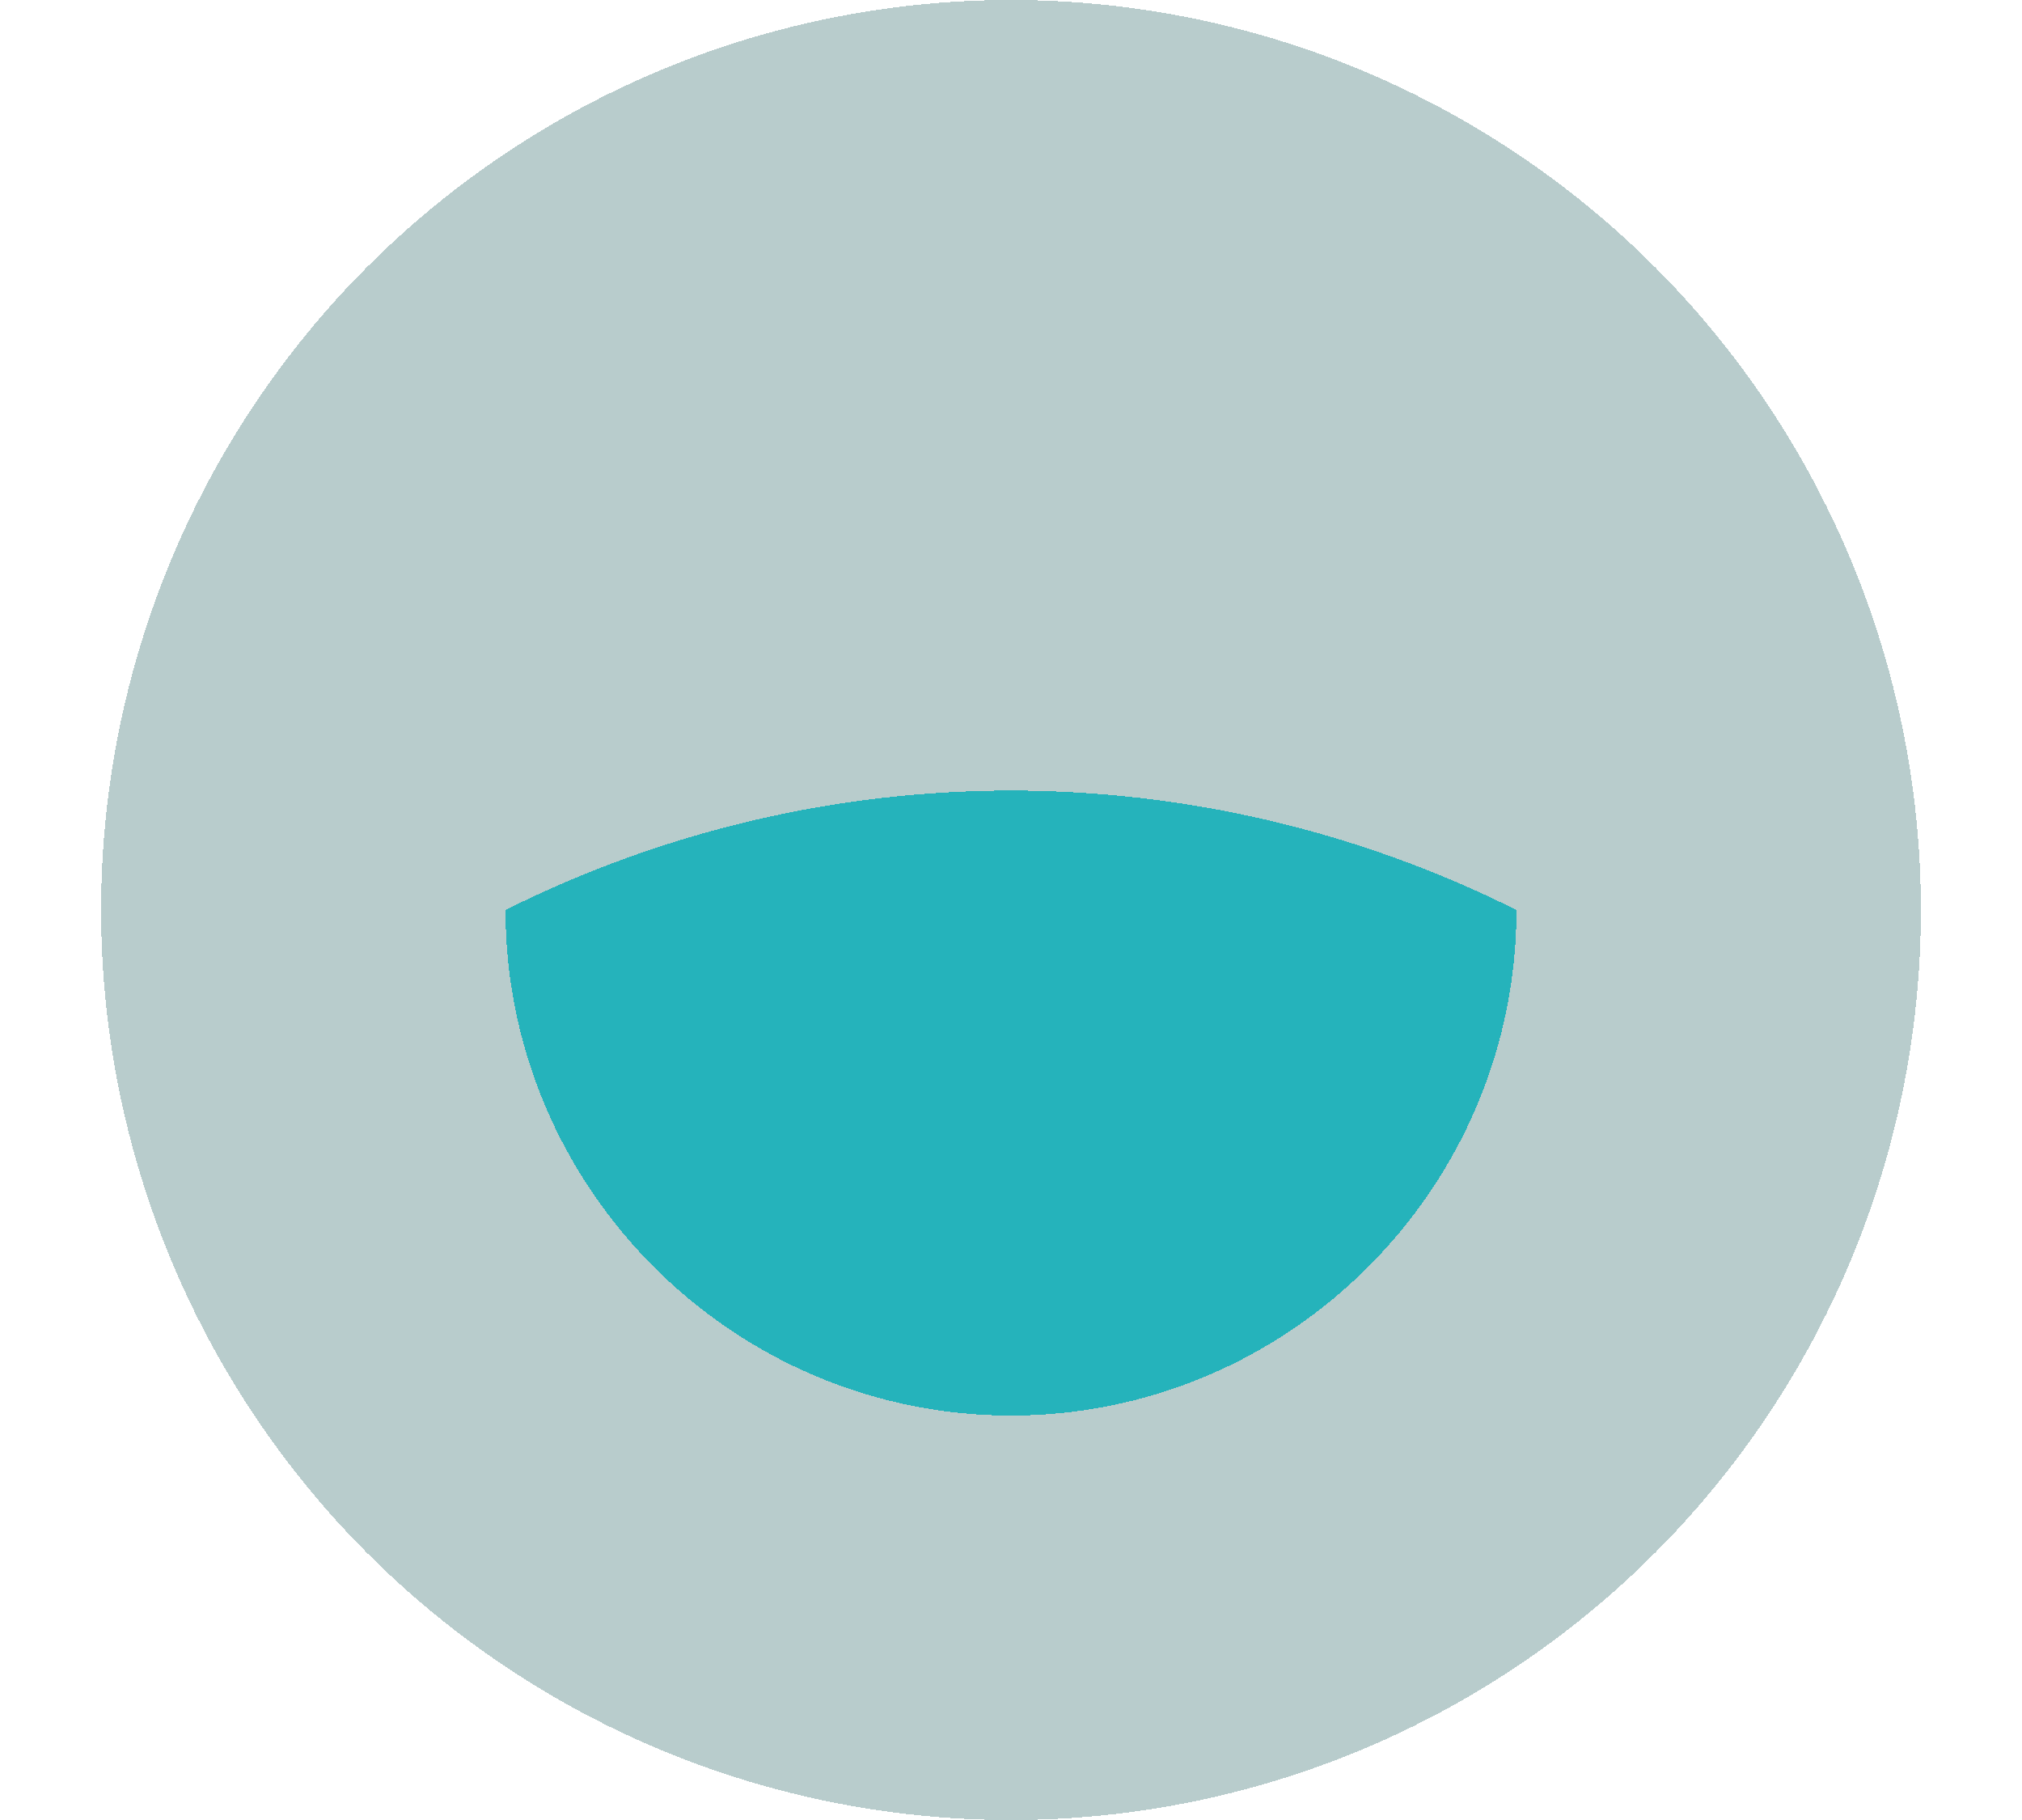 <?xml version="1.0" encoding="UTF-8"?> <svg xmlns="http://www.w3.org/2000/svg" xml:space="preserve" width="80" shape-rendering="crispEdges" style="enable-background:new 0 0 72 72" viewBox="0 0 72 72"><circle cx="36" cy="36" r="36" style="fill:#b8cccc"></circle><path d="M56 36c0 11-9 20-20 20s-20-9-20-20c12.6-6.3 27.4-6.3 40 0z" style="fill:#25b3bb"></path></svg> 